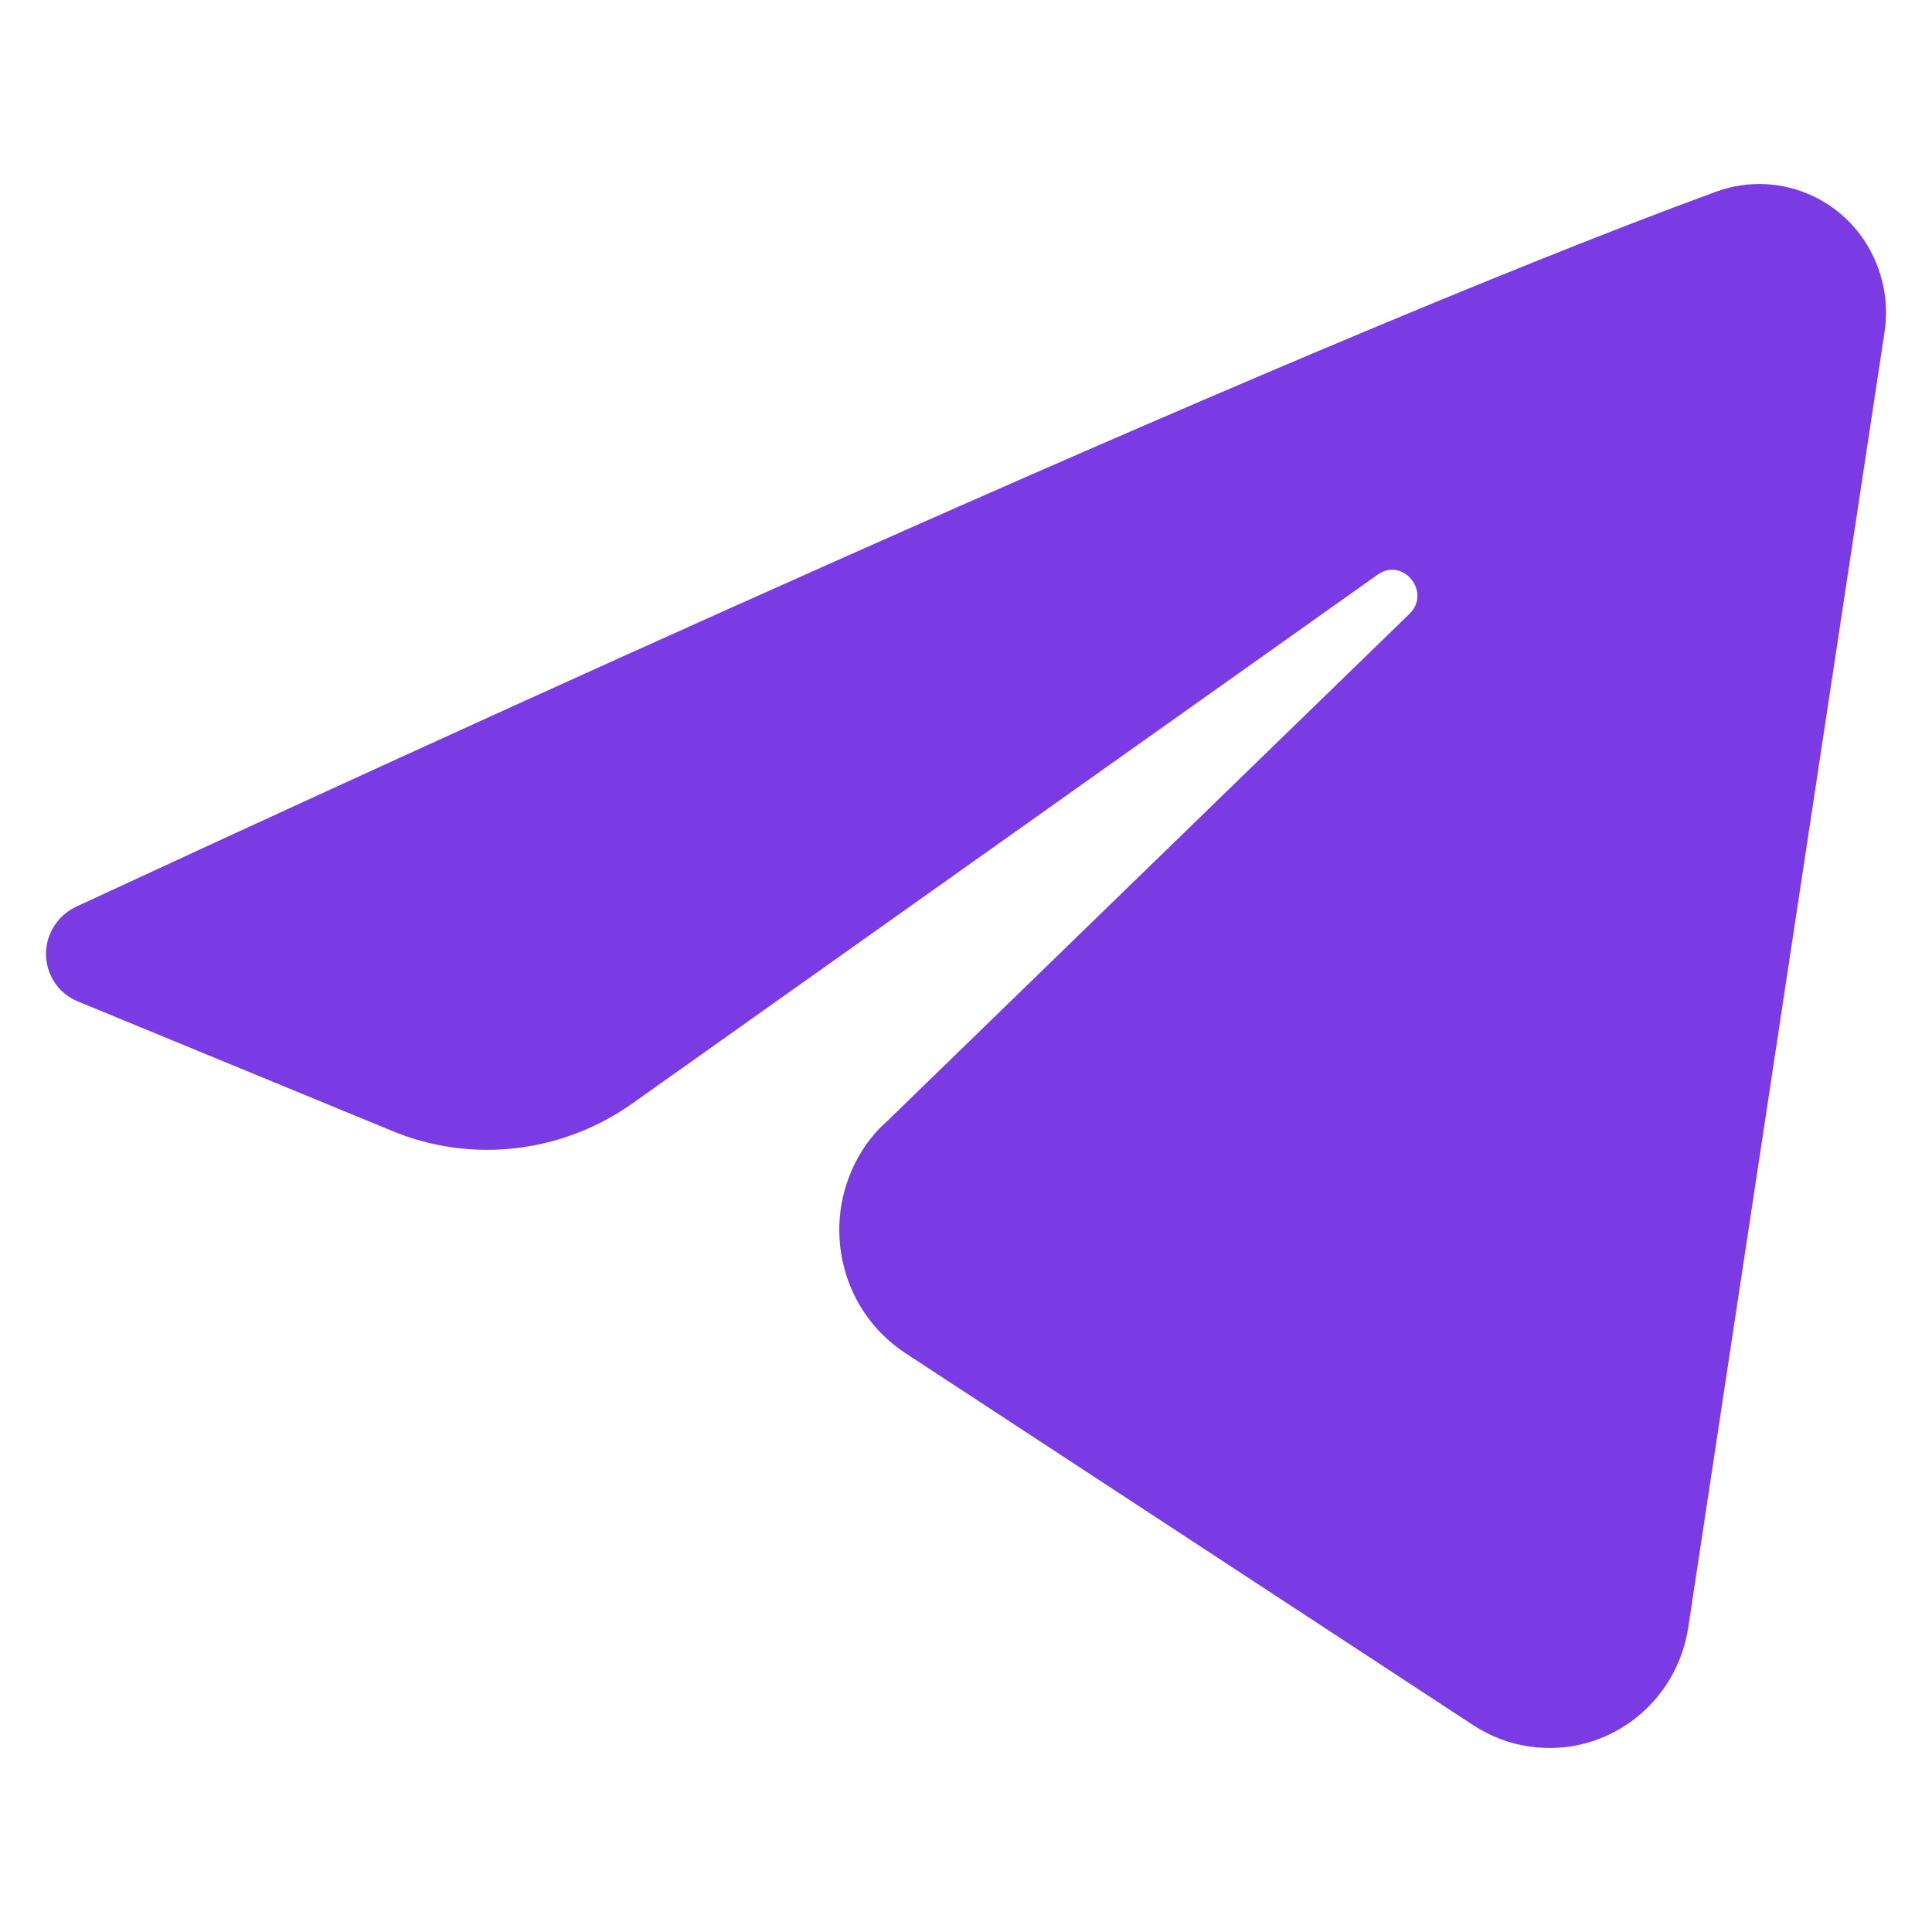 <?xml version="1.0" encoding="UTF-8"?> <svg xmlns="http://www.w3.org/2000/svg" width="42" height="42" viewBox="0 0 42 42" fill="none"><g clip-path="url(#clip0_1529_3657)"><path d="M1.641 19.717C8.324 16.619 27.786 7.655 37.306 4.167C38.743 3.644 40.319 4.389 40.836 5.845C40.994 6.288 41.038 6.759 40.968 7.22L36.702 35.373C36.448 37.059 34.898 38.222 33.225 37.964C32.796 37.902 32.393 37.742 32.025 37.503L19.684 29.417C18.221 28.459 17.81 26.489 18.747 25.006C18.887 24.785 19.062 24.572 19.264 24.394L30.641 13.344C31.123 12.874 30.501 12.102 29.949 12.492L13.737 23.995C12.213 25.069 10.251 25.299 8.534 24.589L1.685 21.767C1.124 21.536 0.853 20.888 1.081 20.32C1.186 20.054 1.387 19.841 1.641 19.717Z" fill="#7A3BE4"></path></g><defs><clipPath id="clip0_1529_3657"><rect width="40" height="34" fill="white" transform="translate(1 4)"></rect></clipPath></defs></svg> 